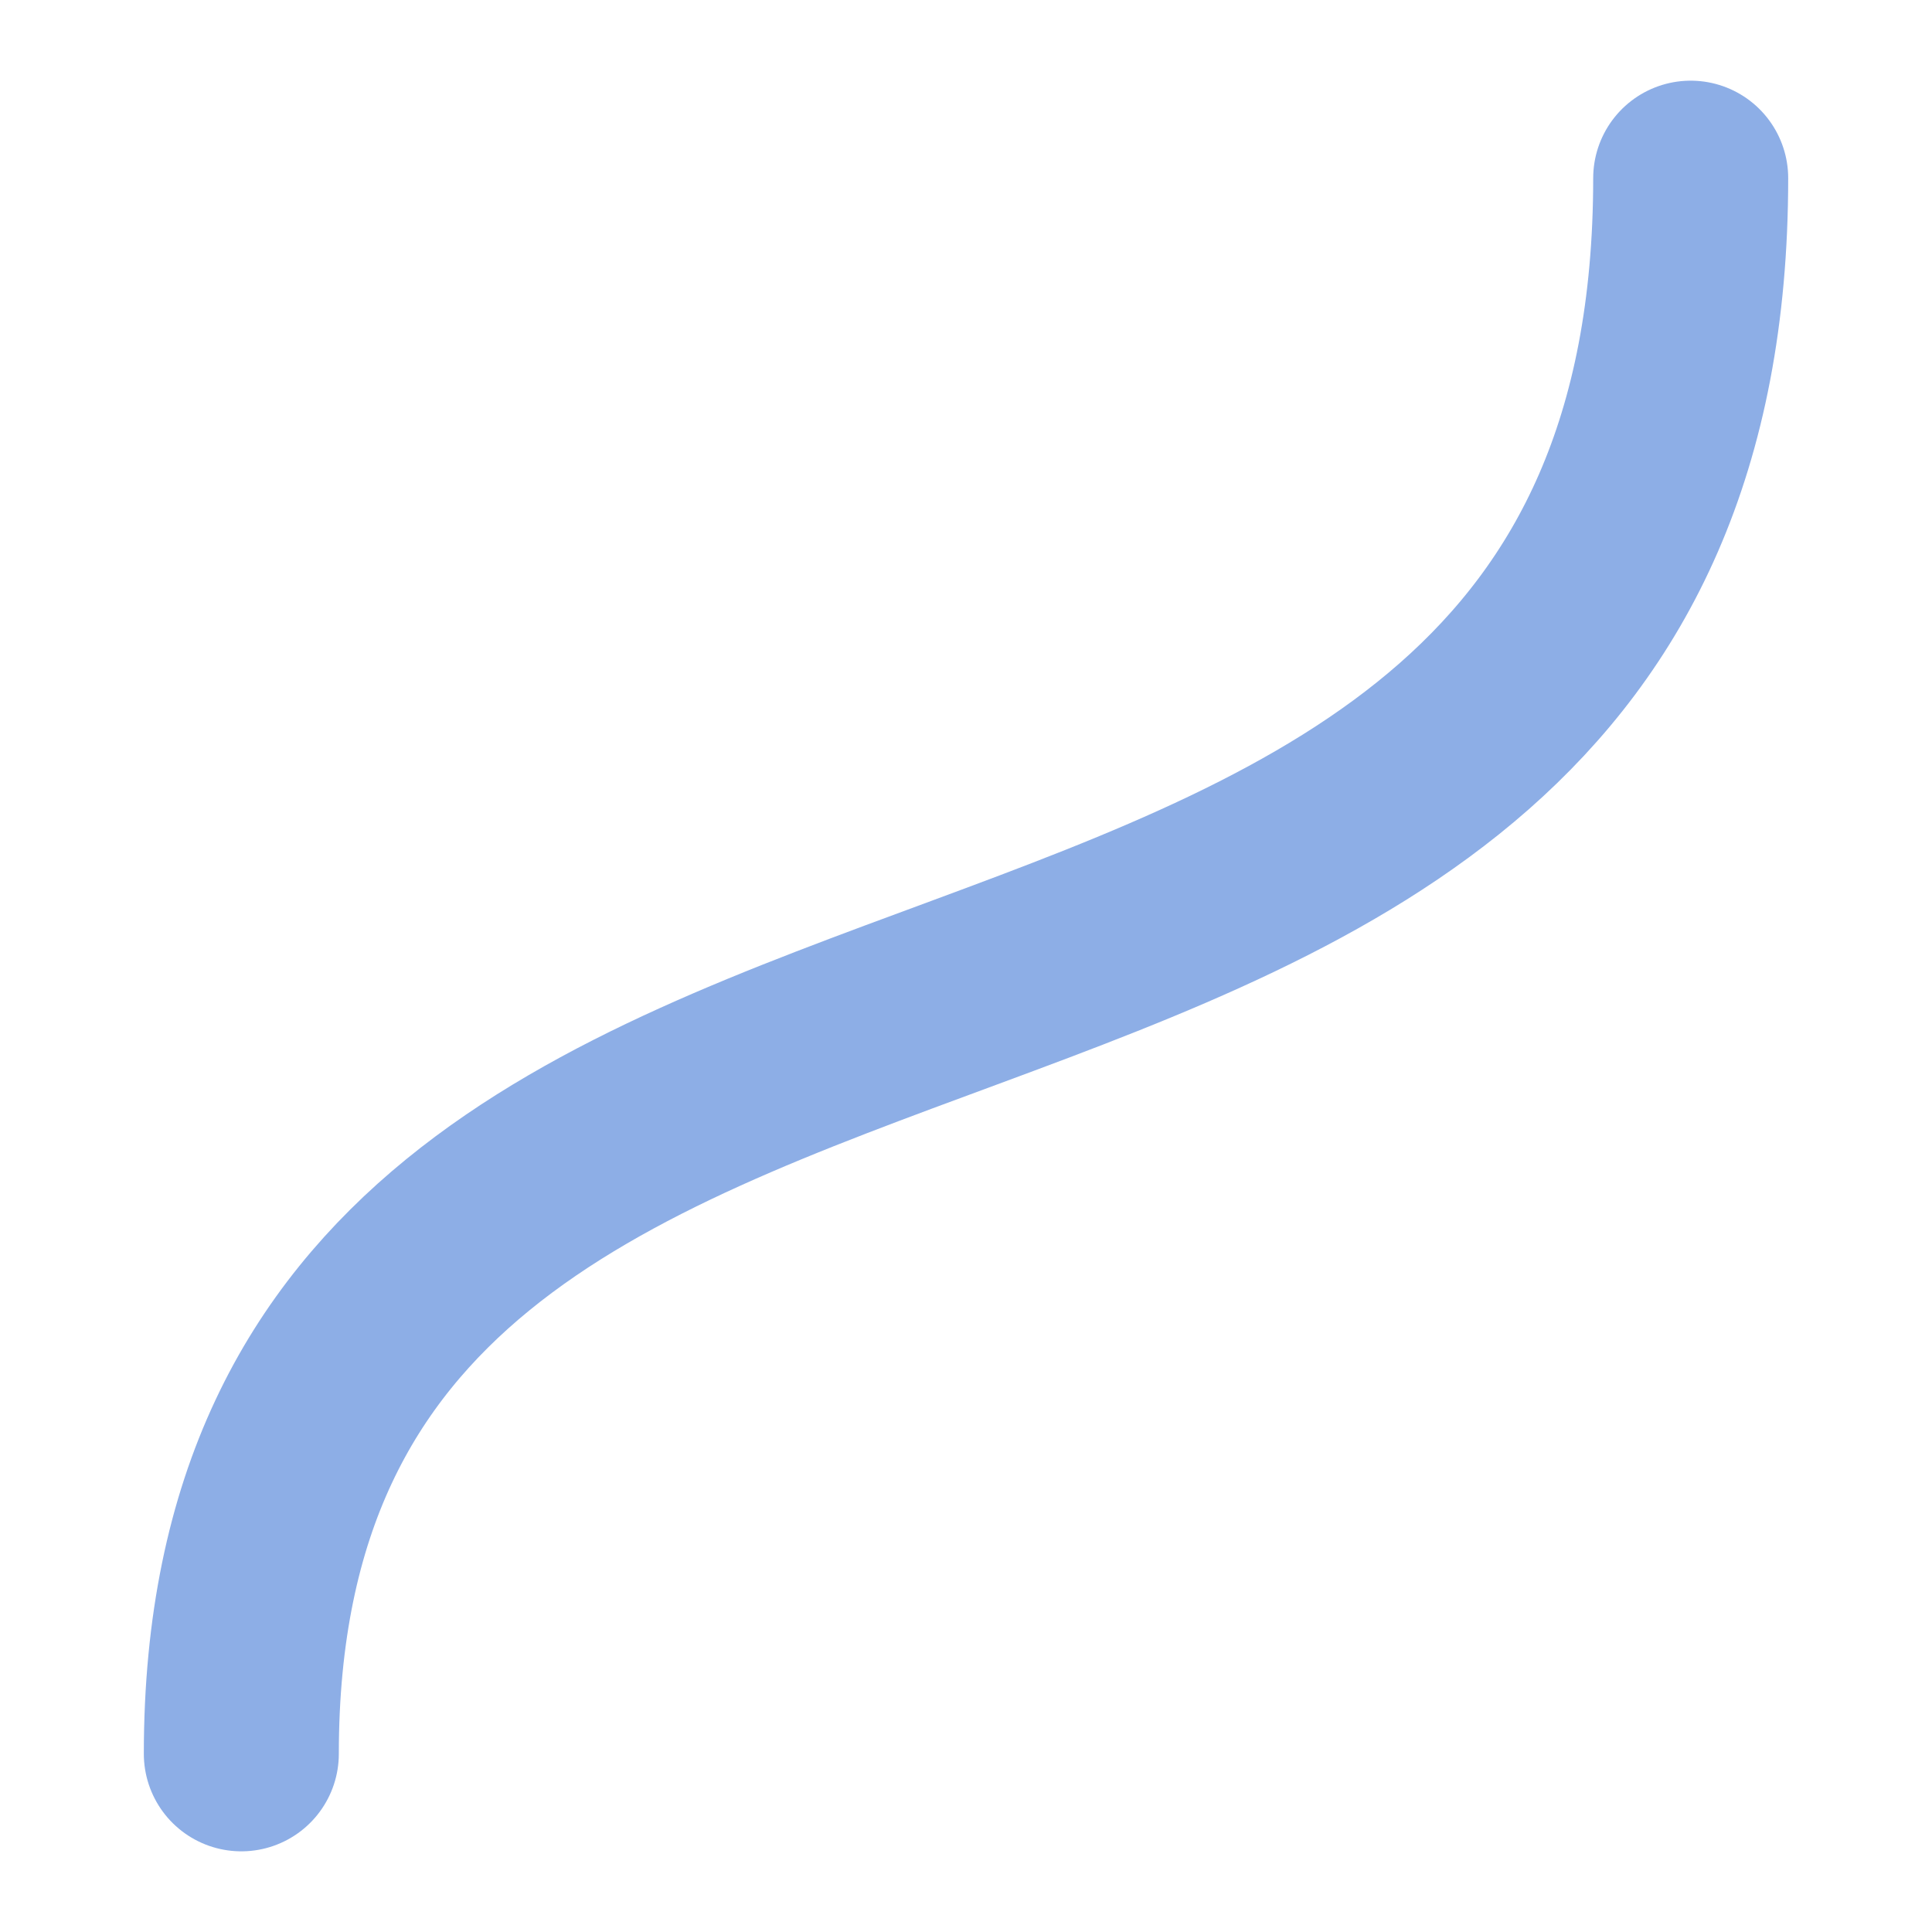 <svg width="100" height="100" version="1.1" xmlns="http://www.w3.org/2000/svg">
	<path d="m87.51 9.222c0 55.596-75.019 29.551-75.019 81.556" fill="none" fill-rule="evenodd" stroke="#8daee6" stroke-linecap="round" stroke-linejoin="bevel" stroke-width="10.093px"/>
</svg>
